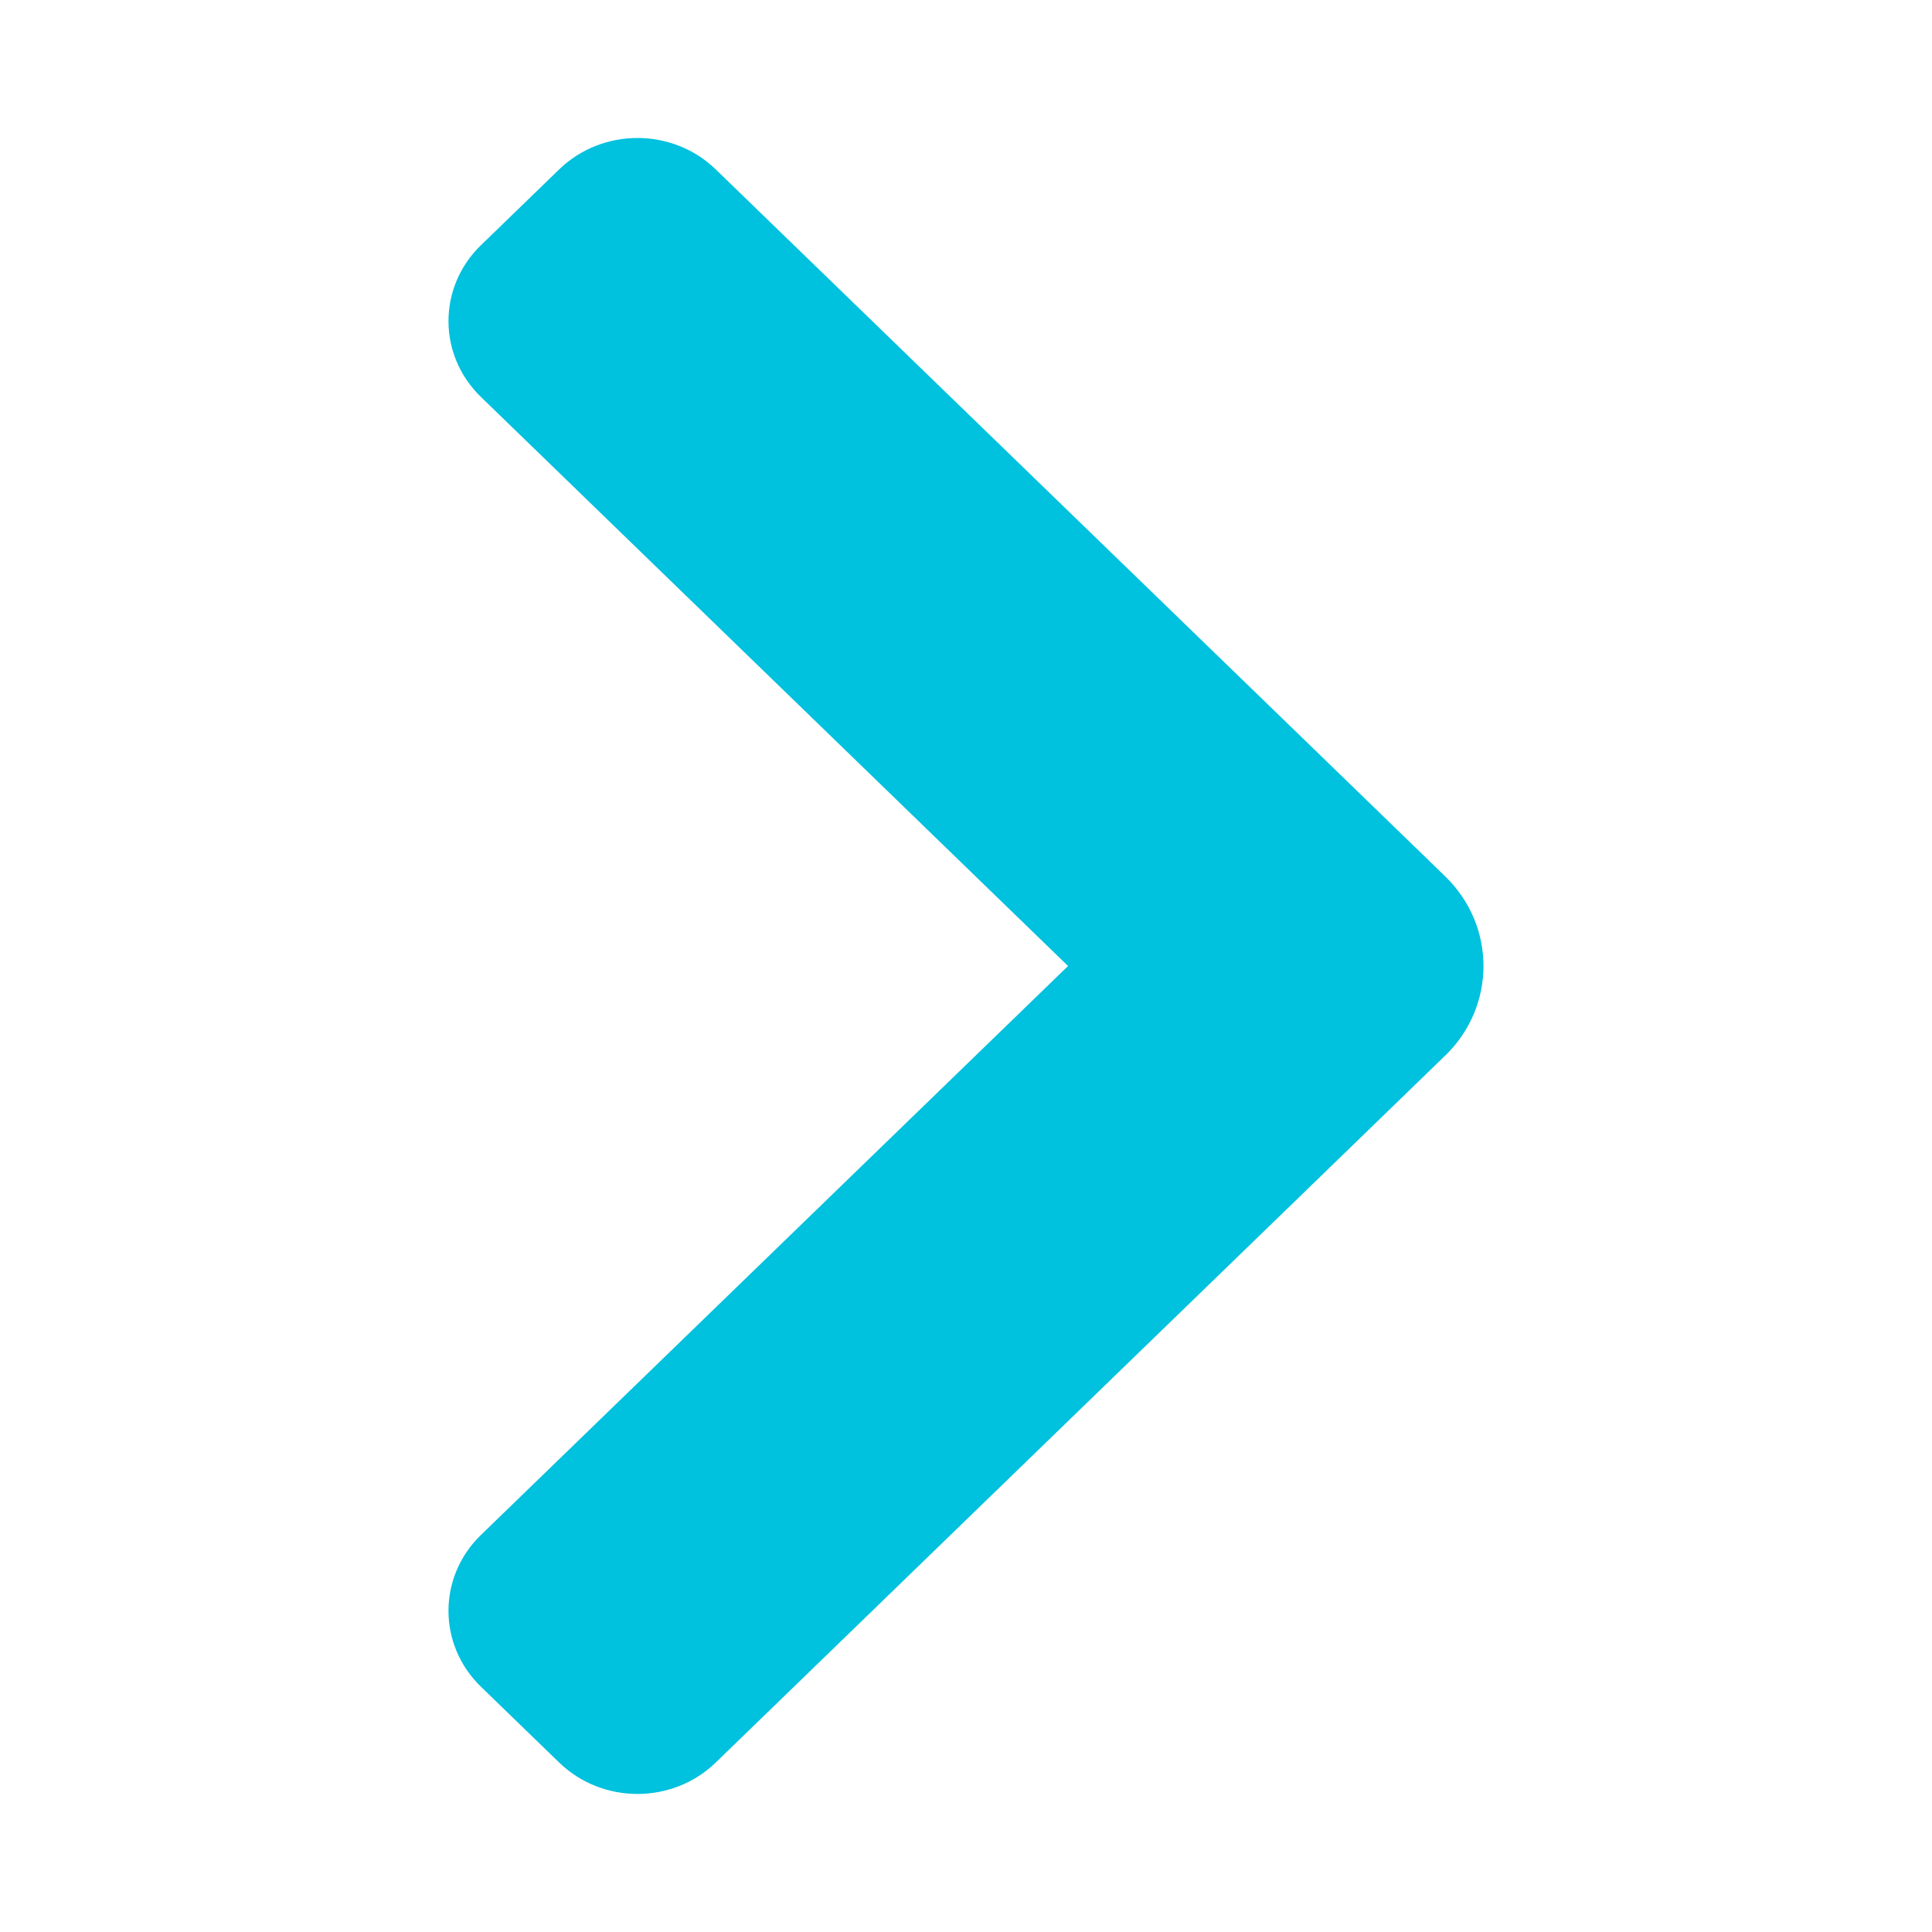 <?xml version="1.0" encoding="UTF-8"?>
<svg id="Layer_1" data-name="Layer 1" xmlns="http://www.w3.org/2000/svg" width="28" height="28" viewBox="0 0 28 28">
  <defs>
    <style>
      .svg-arrow {
        fill: #00c1de;
      }
    </style>
  </defs>
  <path class="svg-arrow" d="M20.944,15.3c.741-.718,.741-1.882,0-2.6l-2.062-1.999L10.373,2.455c-.627-.607-1.642-.607-2.269,0l-1.134,1.099c-.627,.607-.627,1.592,0,2.199L15.479,14,6.97,22.246c-.627,.607-.627,1.592,0,2.199l1.134,1.099c.627,.607,1.642,.607,2.269,0l8.509-8.246,2.062-1.999Z"/>
</svg>